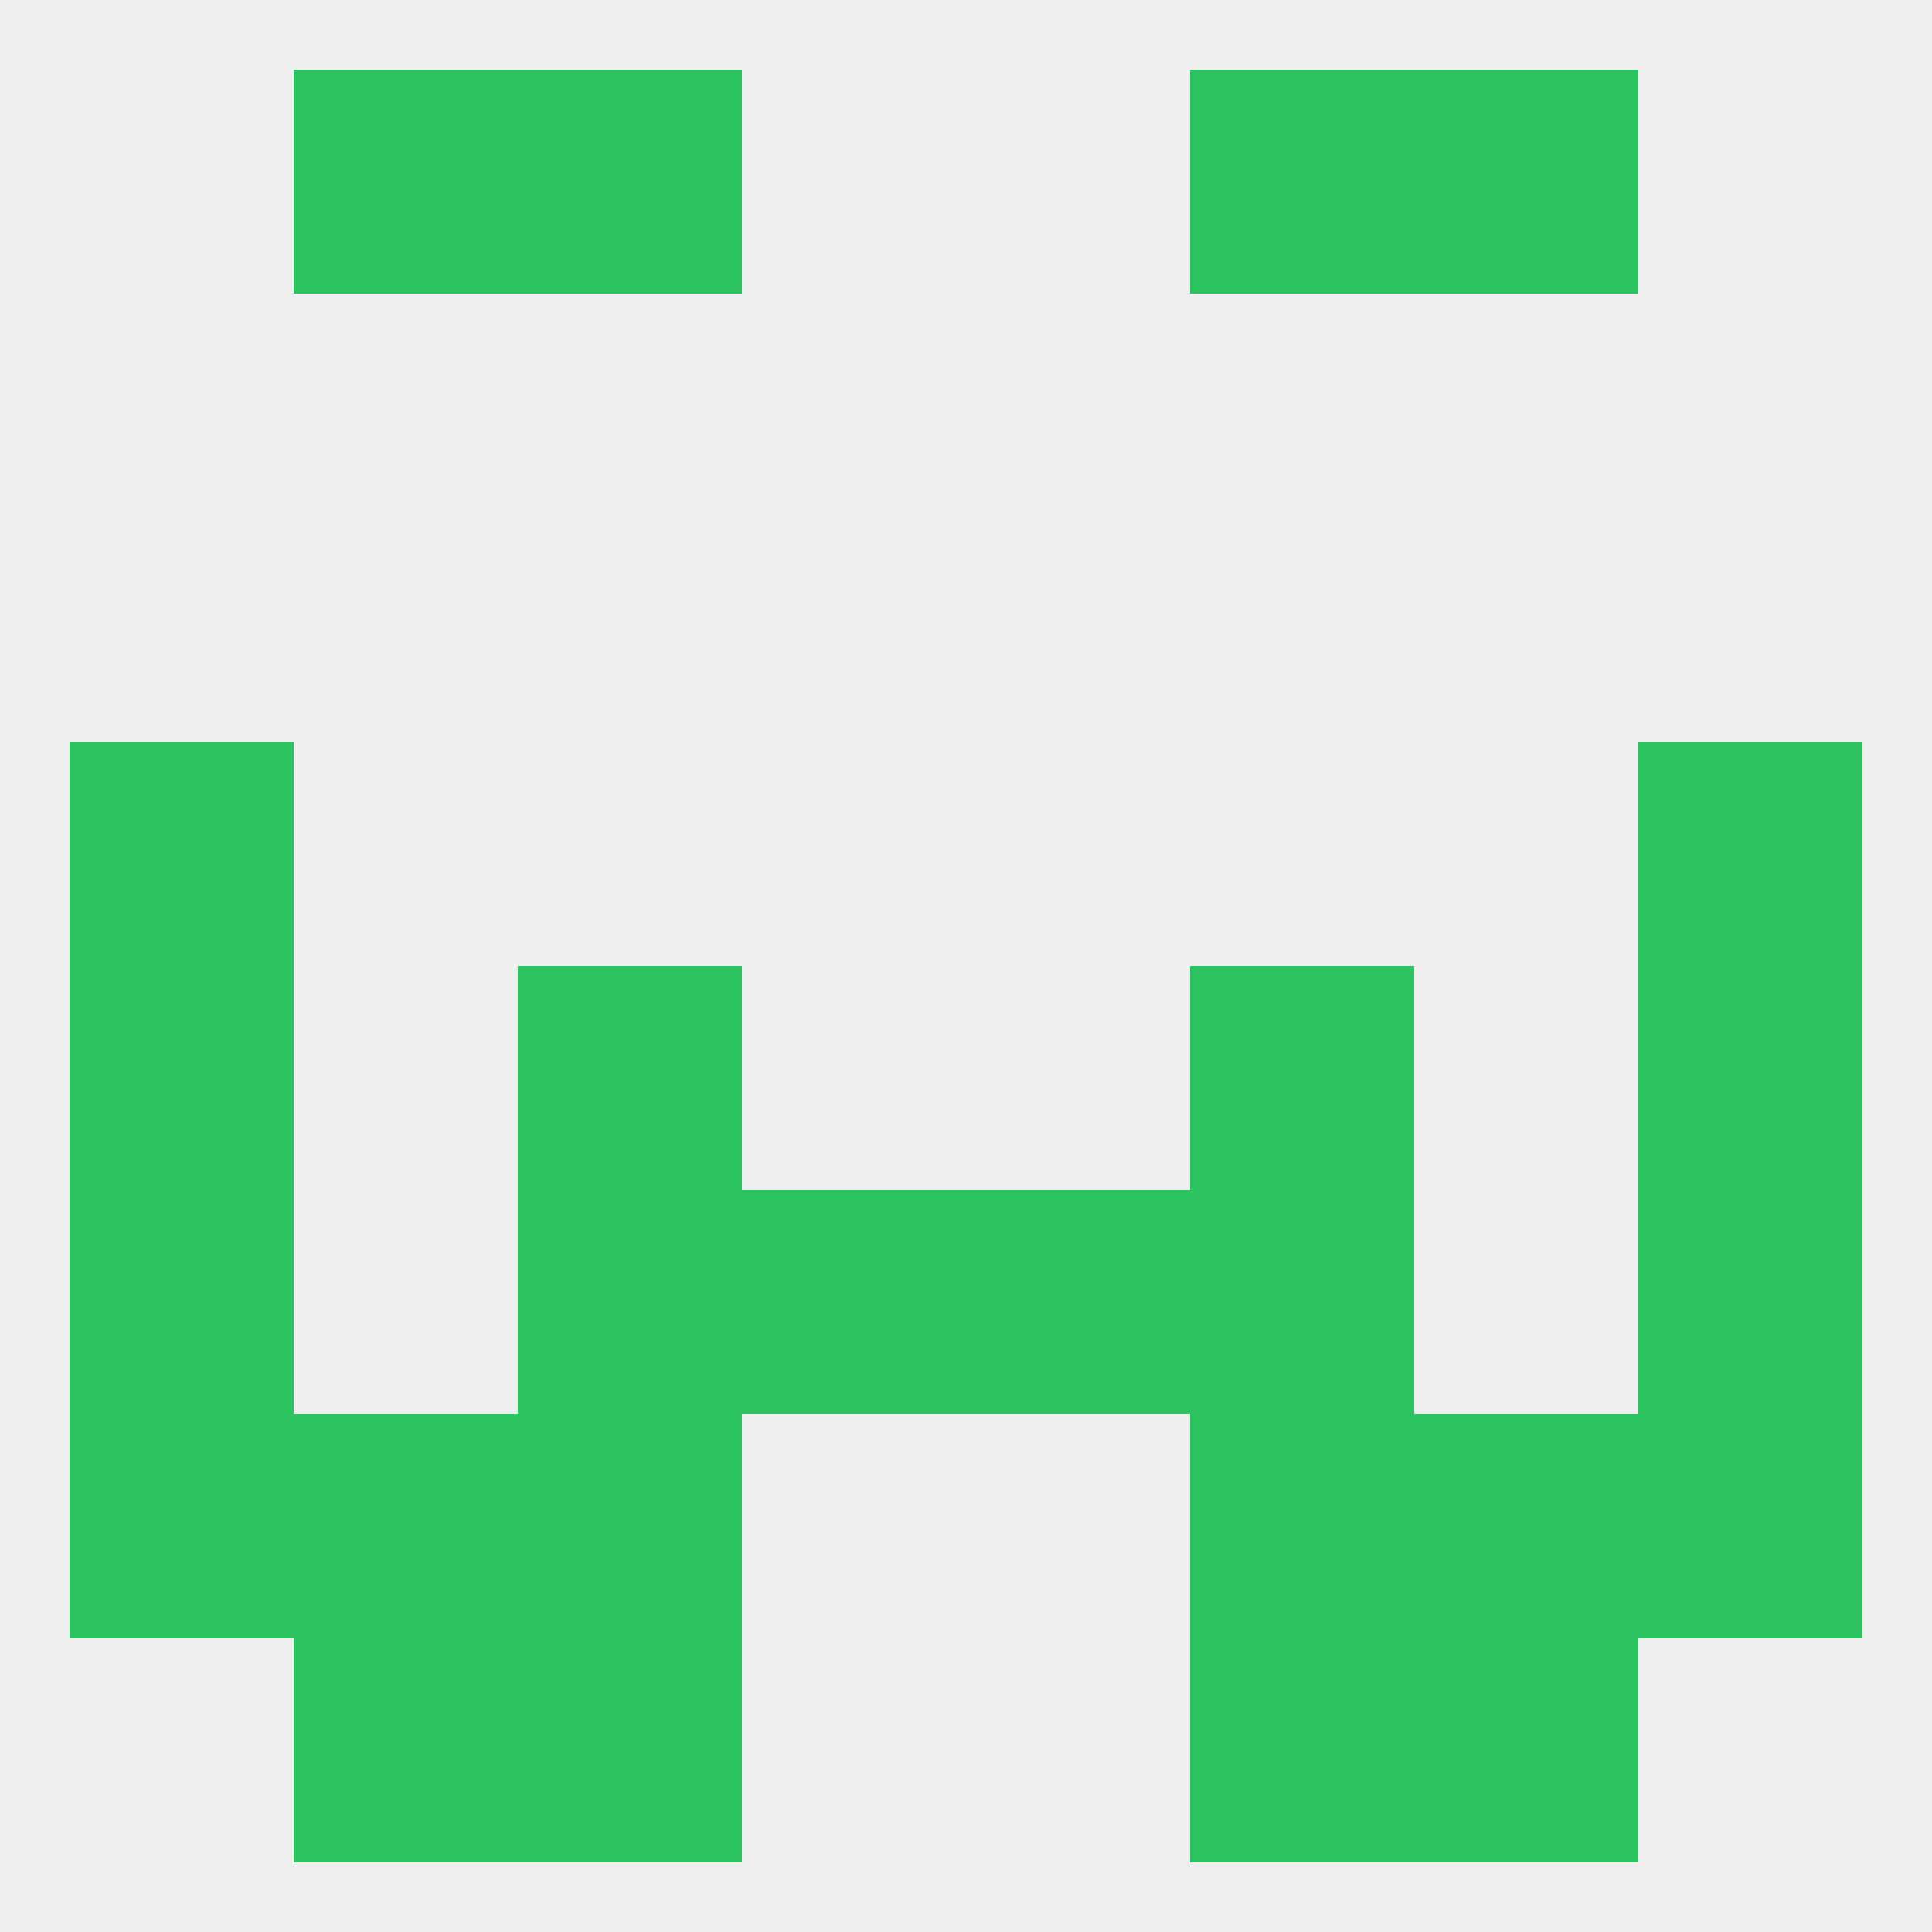 
<!--   <?xml version="1.0"?> -->
<svg version="1.1" baseprofile="full" xmlns="http://www.w3.org/2000/svg" xmlns:xlink="http://www.w3.org/1999/xlink" xmlns:ev="http://www.w3.org/2001/xml-events" width="250" height="250" viewBox="0 0 250 250" >
	<rect width="100%" height="100%" fill="rgba(240,240,240,255)"/>

	<rect x="9" y="96" width="29" height="29" fill="rgba(43,196,96,255)"/>
	<rect x="212" y="96" width="29" height="29" fill="rgba(43,196,96,255)"/>
	<rect x="96" y="154" width="29" height="29" fill="rgba(43,196,96,255)"/>
	<rect x="125" y="154" width="29" height="29" fill="rgba(43,196,96,255)"/>
	<rect x="67" y="154" width="29" height="29" fill="rgba(43,196,96,255)"/>
	<rect x="154" y="154" width="29" height="29" fill="rgba(43,196,96,255)"/>
	<rect x="9" y="154" width="29" height="29" fill="rgba(43,196,96,255)"/>
	<rect x="212" y="154" width="29" height="29" fill="rgba(43,196,96,255)"/>
	<rect x="38" y="183" width="29" height="29" fill="rgba(43,196,96,255)"/>
	<rect x="183" y="183" width="29" height="29" fill="rgba(43,196,96,255)"/>
	<rect x="67" y="183" width="29" height="29" fill="rgba(43,196,96,255)"/>
	<rect x="154" y="183" width="29" height="29" fill="rgba(43,196,96,255)"/>
	<rect x="9" y="183" width="29" height="29" fill="rgba(43,196,96,255)"/>
	<rect x="212" y="183" width="29" height="29" fill="rgba(43,196,96,255)"/>
	<rect x="38" y="212" width="29" height="29" fill="rgba(43,196,96,255)"/>
	<rect x="183" y="212" width="29" height="29" fill="rgba(43,196,96,255)"/>
	<rect x="67" y="212" width="29" height="29" fill="rgba(43,196,96,255)"/>
	<rect x="154" y="212" width="29" height="29" fill="rgba(43,196,96,255)"/>
	<rect x="154" y="9" width="29" height="29" fill="rgba(43,196,96,255)"/>
	<rect x="38" y="9" width="29" height="29" fill="rgba(43,196,96,255)"/>
	<rect x="183" y="9" width="29" height="29" fill="rgba(43,196,96,255)"/>
	<rect x="67" y="9" width="29" height="29" fill="rgba(43,196,96,255)"/>
	<rect x="9" y="125" width="29" height="29" fill="rgba(43,196,96,255)"/>
	<rect x="212" y="125" width="29" height="29" fill="rgba(43,196,96,255)"/>
	<rect x="67" y="125" width="29" height="29" fill="rgba(43,196,96,255)"/>
	<rect x="154" y="125" width="29" height="29" fill="rgba(43,196,96,255)"/>
</svg>